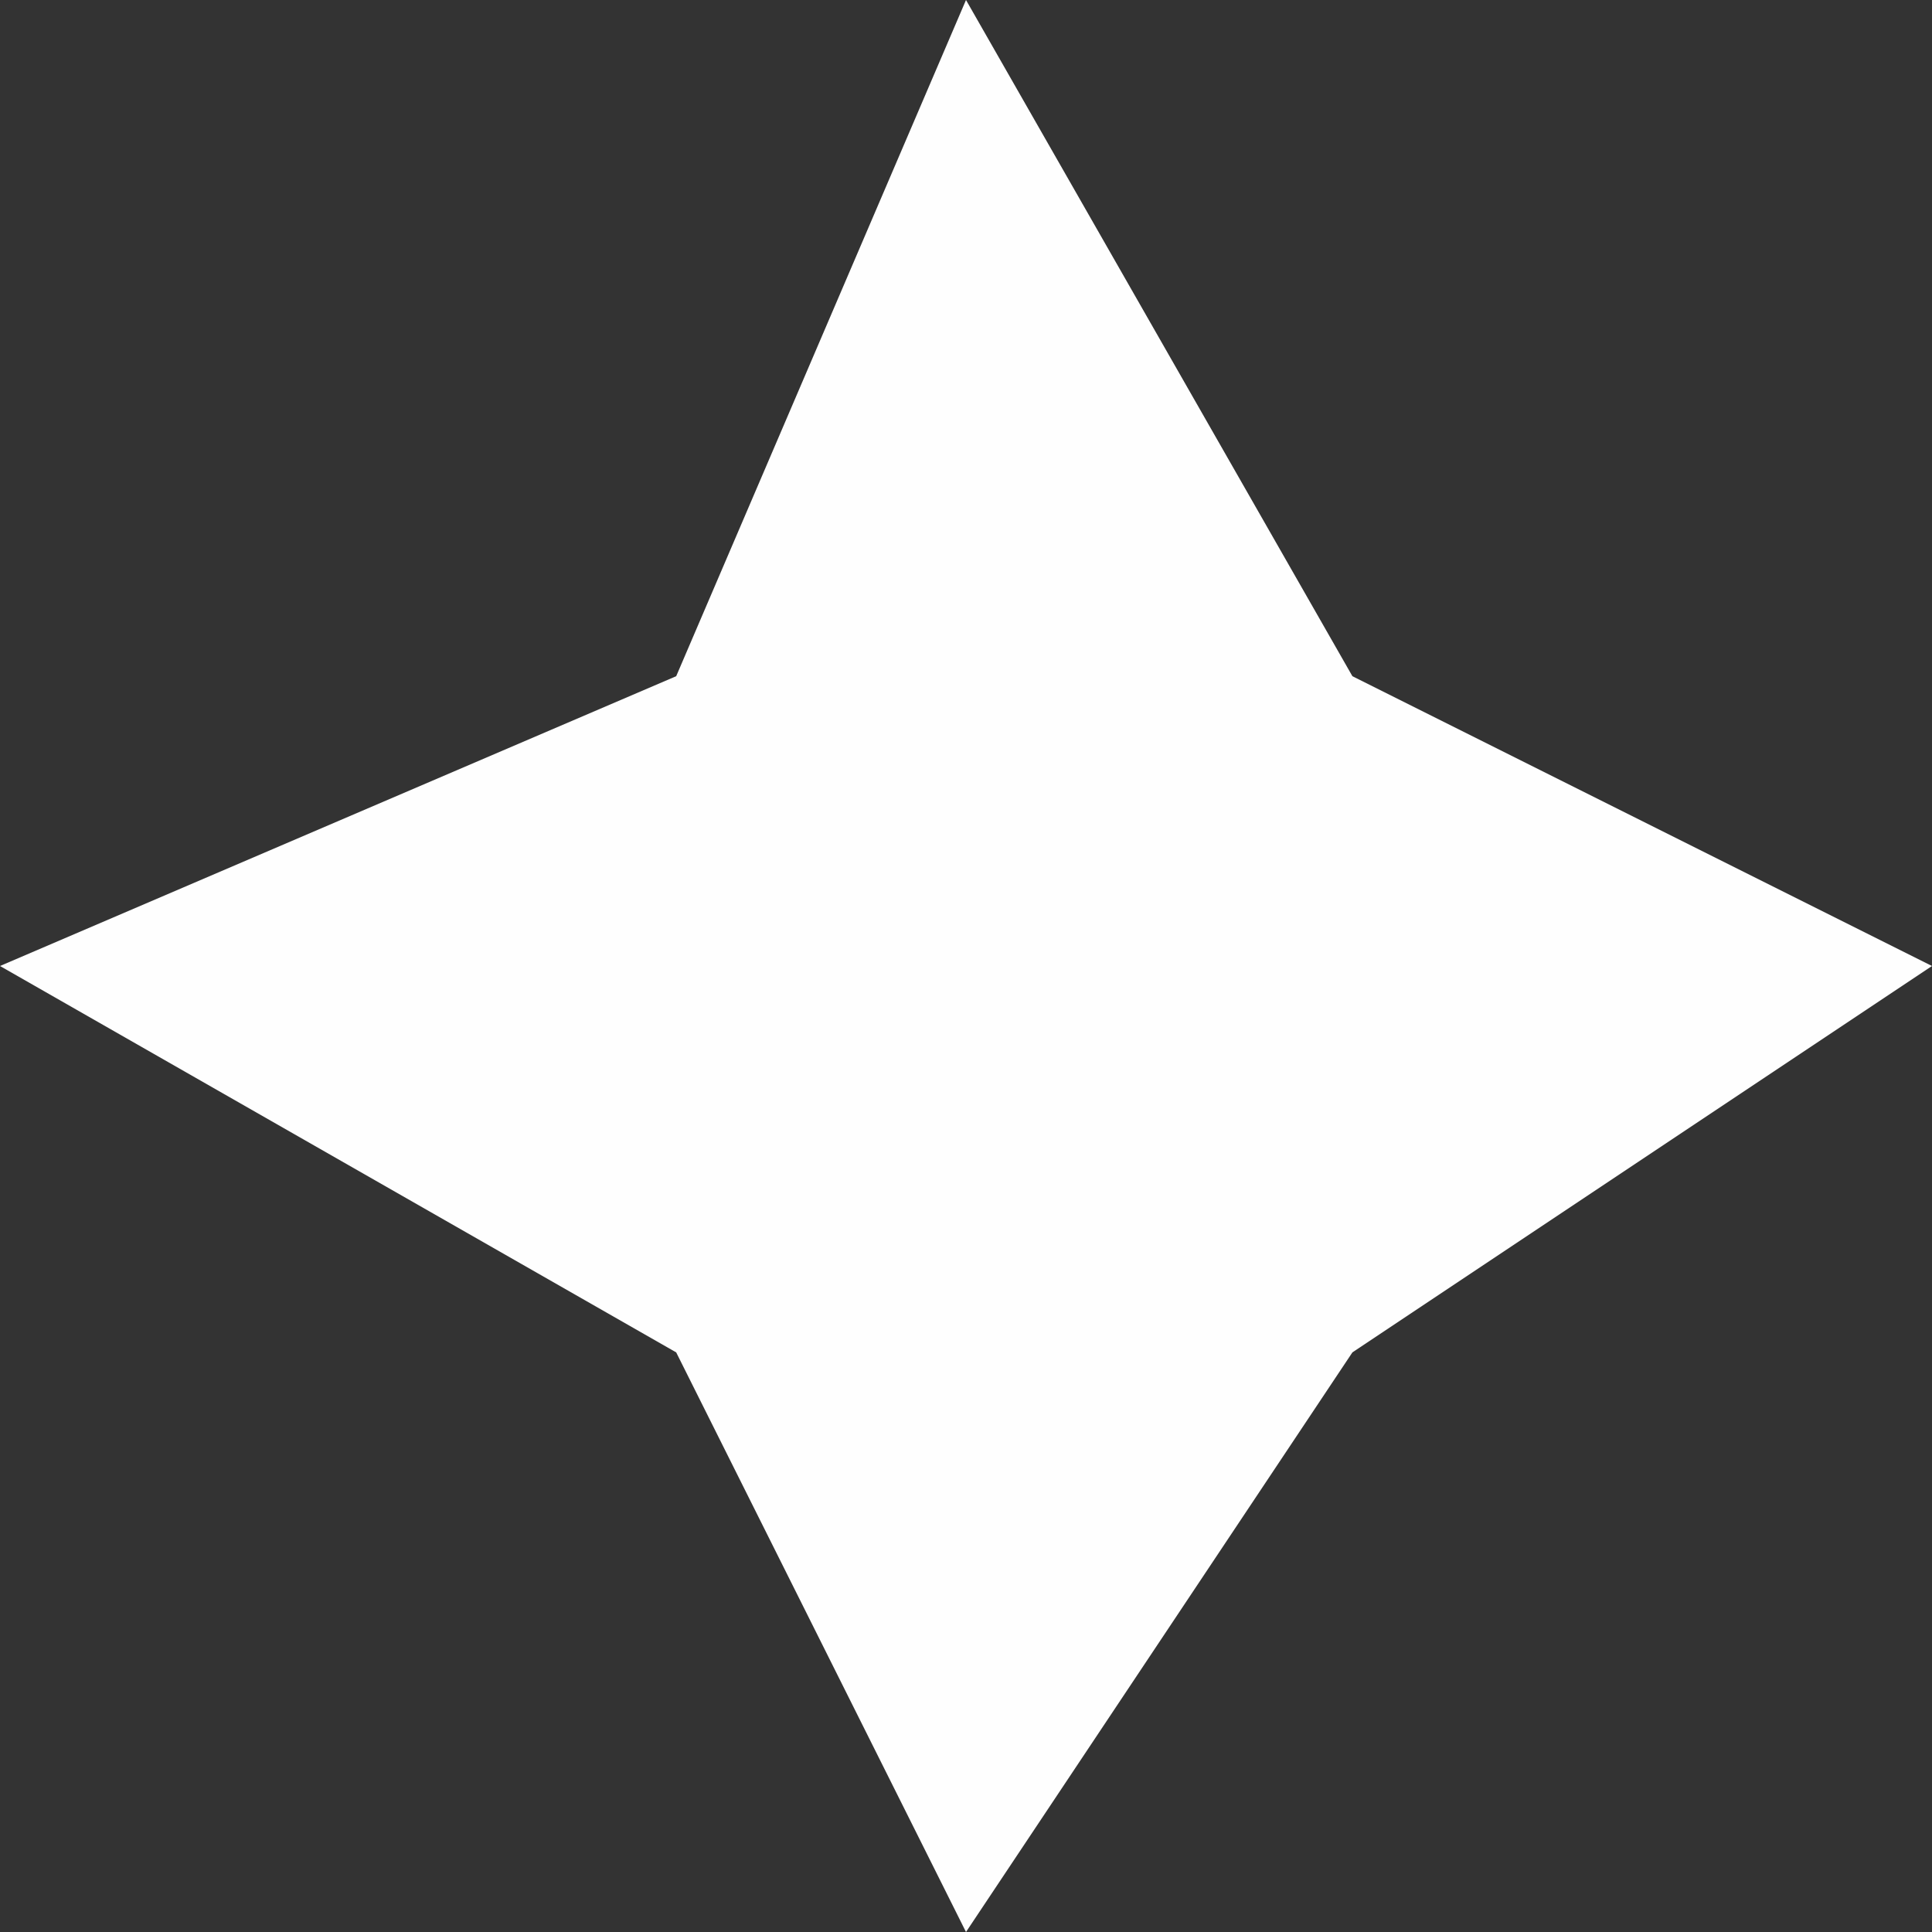 <?xml version="1.0" encoding="UTF-8"?> <svg xmlns="http://www.w3.org/2000/svg" xmlns:xlink="http://www.w3.org/1999/xlink" xmlns:xodm="http://www.corel.com/coreldraw/odm/2003" xml:space="preserve" width="2.094mm" height="2.094mm" version="1.1" style="shape-rendering:geometricPrecision; text-rendering:geometricPrecision; image-rendering:optimizeQuality; fill-rule:evenodd; clip-rule:evenodd" viewBox="0 0 0.2 0.2"><rect x="0" y="0" width="0.2" height="0.2" fill="#333333" stroke="none"/> <defs> <style type="text/css"> .fil0 {fill:#FEFEFE;fill-rule:nonzero} </style> </defs> <g id="Слой_x0020_1">  <polygon class="fil0" points="0.1,0 0.07,0.07 -0,0.1 0.07,0.14 0.1,0.2 0.14,0.14 0.2,0.1 0.14,0.07 "></polygon> </g> </svg> 